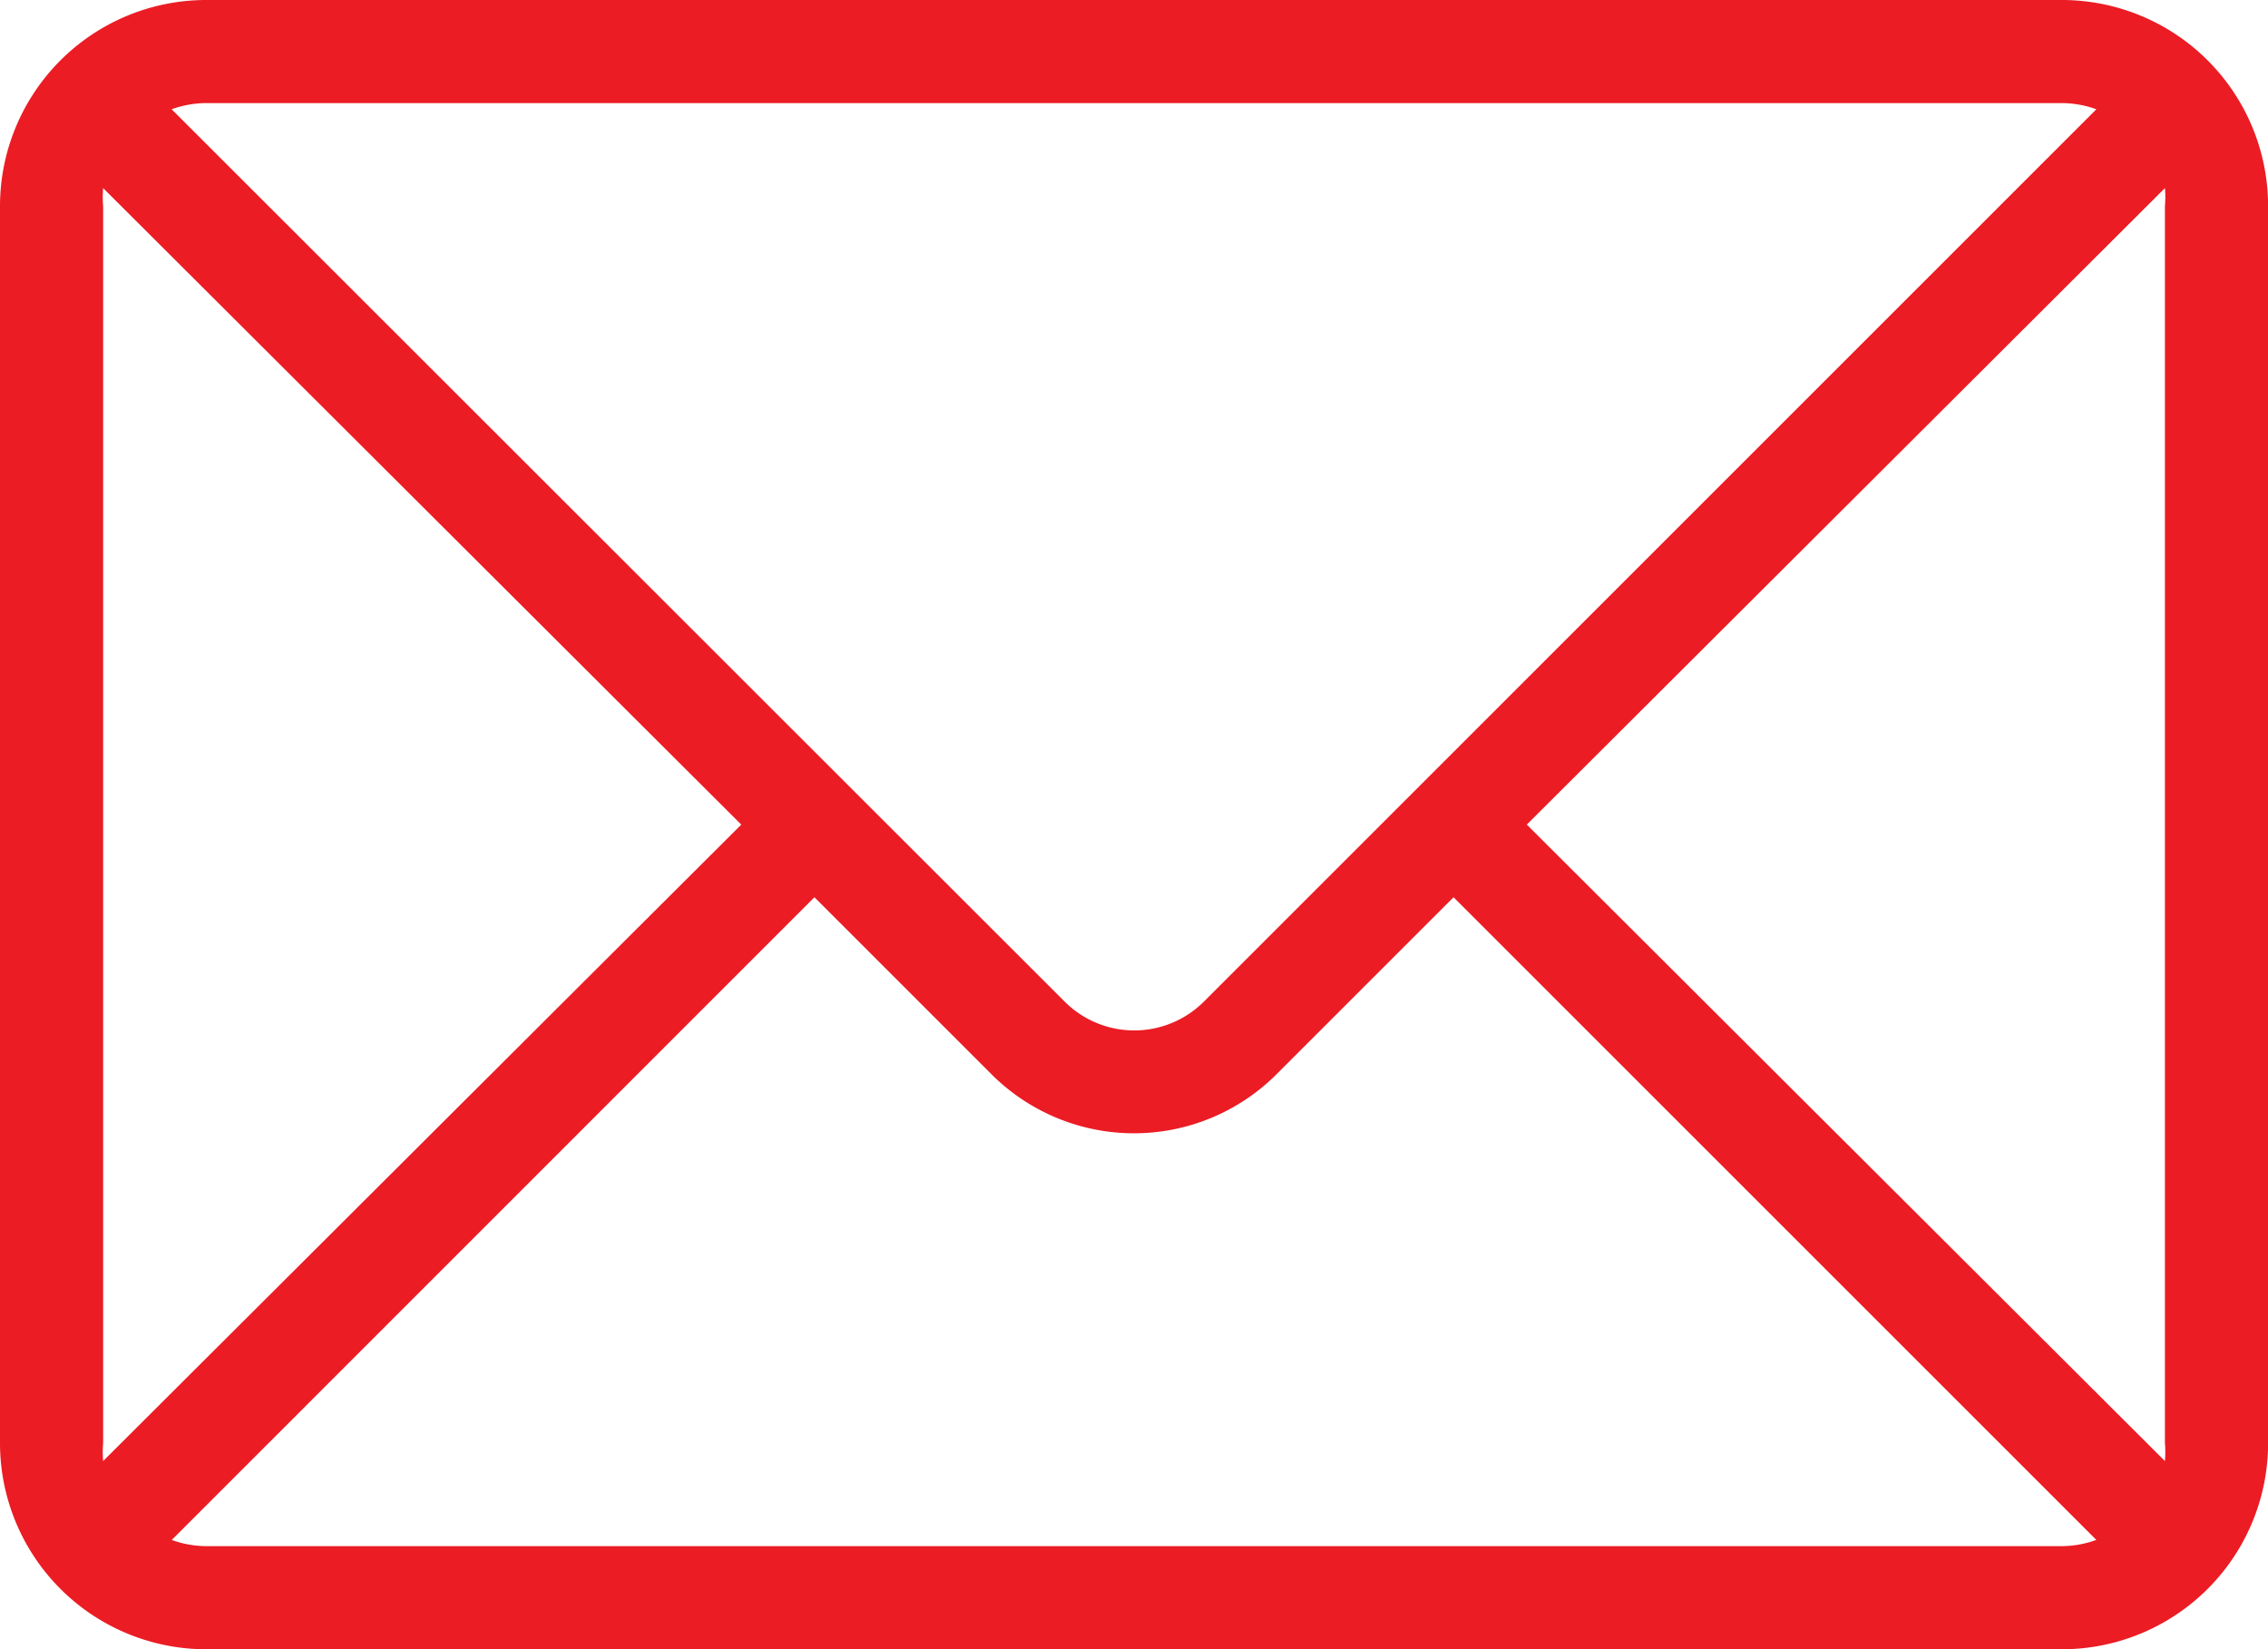 <svg xmlns="http://www.w3.org/2000/svg" width="63.771" height="46.379" viewBox="0 0 63.771 46.379">
  <g id="mail" transform="translate(0 -69.818)">
    <g id="Group_102" data-name="Group 102" transform="translate(0 69.818)">
      <path id="Path_65" data-name="Path 65" d="M57.974,69.818H5.8a5.8,5.8,0,0,0-5.8,5.8V110.4a5.8,5.8,0,0,0,5.8,5.8H57.974a5.8,5.8,0,0,0,5.8-5.8V75.615A5.8,5.8,0,0,0,57.974,69.818ZM5.8,72.717H57.974a2.9,2.9,0,0,1,.971.174L33.857,97.979a2.768,2.768,0,0,1-3.915.013l-.013-.013L4.826,72.891A2.9,2.9,0,0,1,5.8,72.717ZM2.9,110.4V75.615a2.9,2.9,0,0,1,0-.507l17.943,17.9L2.9,110.907A2.9,2.9,0,0,1,2.9,110.4Zm55.075,2.9H5.8a2.9,2.9,0,0,1-.971-.174L22.9,95.051l4.971,4.971a5.667,5.667,0,0,0,8.014.015l.015-.015,4.971-4.971,18.073,18.073A2.9,2.9,0,0,1,57.974,113.3Zm2.9-2.391L42.93,93.008l17.943-17.9a2.9,2.9,0,0,1,0,.507V110.4A2.9,2.9,0,0,1,60.872,110.907Z" transform="translate(0 -69.818)" fill="#eb1c24"/>
    </g>
  </g>
</svg>
